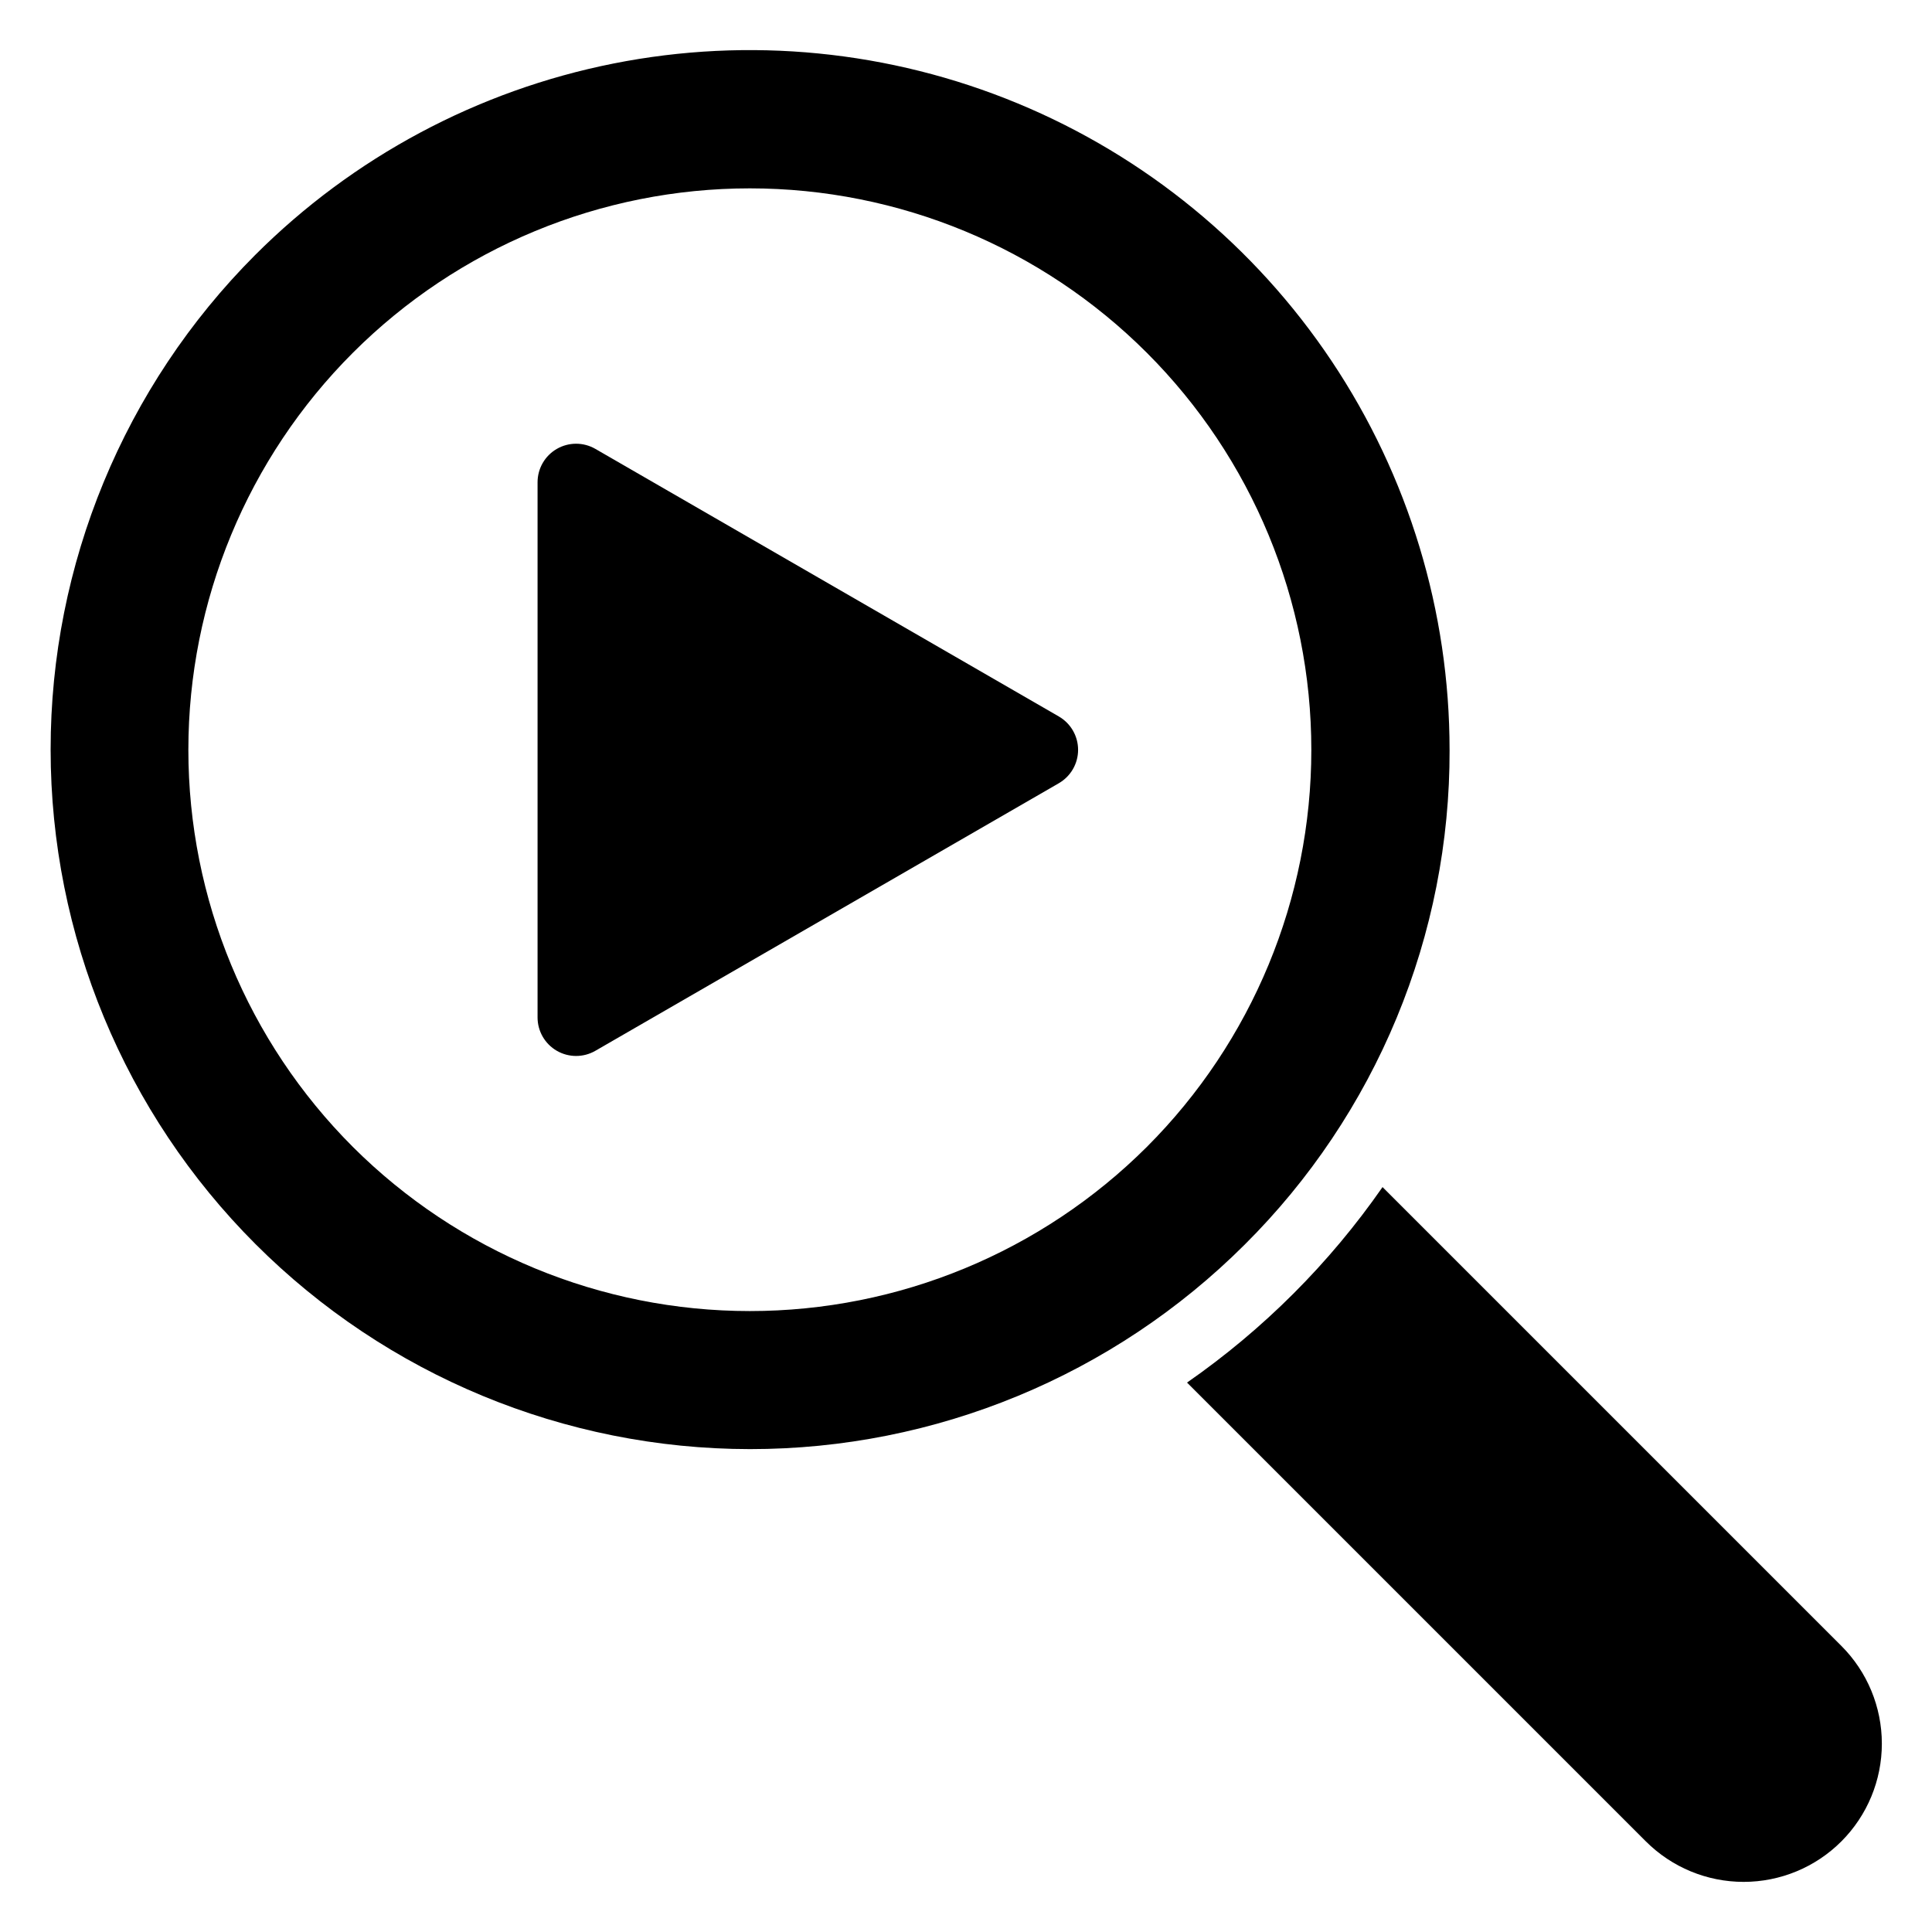 <?xml version="1.0" encoding="UTF-8"?>
<!-- Uploaded to: ICON Repo, www.svgrepo.com, Generator: ICON Repo Mixer Tools -->
<svg fill="#000000" width="800px" height="800px" version="1.1" viewBox="144 144 512 512" xmlns="http://www.w3.org/2000/svg">
 <g>
  <path d="m631.98 580.18-121.59-121.59v-0.004c-14.051 20.215-31.598 37.758-51.812 51.812l121.59 121.59h0.004c6.871 6.871 16.188 10.73 25.906 10.73 9.715 0 19.035-3.859 25.902-10.73 6.871-6.871 10.73-16.188 10.73-25.906 0-9.715-3.859-19.035-10.73-25.902z"/>
  <path d="m424.6 333.87-122.82-70.91c-3.16-1.824-7.055-1.824-10.215 0-3.16 1.824-5.106 5.195-5.106 8.848v141.82c0 3.648 1.945 7.019 5.106 8.844s7.055 1.824 10.215 0l122.82-70.906v-0.004c3.16-1.824 5.106-5.195 5.106-8.844 0-3.648-1.945-7.019-5.106-8.844z"/>
  <path d="m528.15 342.73c0.004-36.676-10.871-72.531-31.246-103.03-20.375-30.5-49.336-54.27-83.219-68.305-33.887-14.035-71.172-17.711-107.14-10.555-35.973 7.156-69.016 24.82-94.945 50.758-34.719 34.789-54.207 81.938-54.184 131.09 0.023 49.148 19.559 96.277 54.312 131.03 34.754 34.75 81.883 54.285 131.03 54.312 49.148 0.023 96.297-19.465 131.09-54.184 17.273-17.18 30.965-37.613 40.285-60.117 9.324-22.508 14.09-46.641 14.023-71zm-290.65 105.2c-27.906-27.906-43.582-65.754-43.582-105.22 0-39.461 15.68-77.309 43.586-105.21s65.754-43.582 105.21-43.582c39.465 0 77.312 15.676 105.22 43.582s43.582 65.754 43.582 105.21c0.004 39.465-15.676 77.312-43.578 105.22-27.93 27.867-65.77 43.516-105.22 43.516-39.449 0-77.293-15.648-105.22-43.516z"/>
 </g>
</svg>